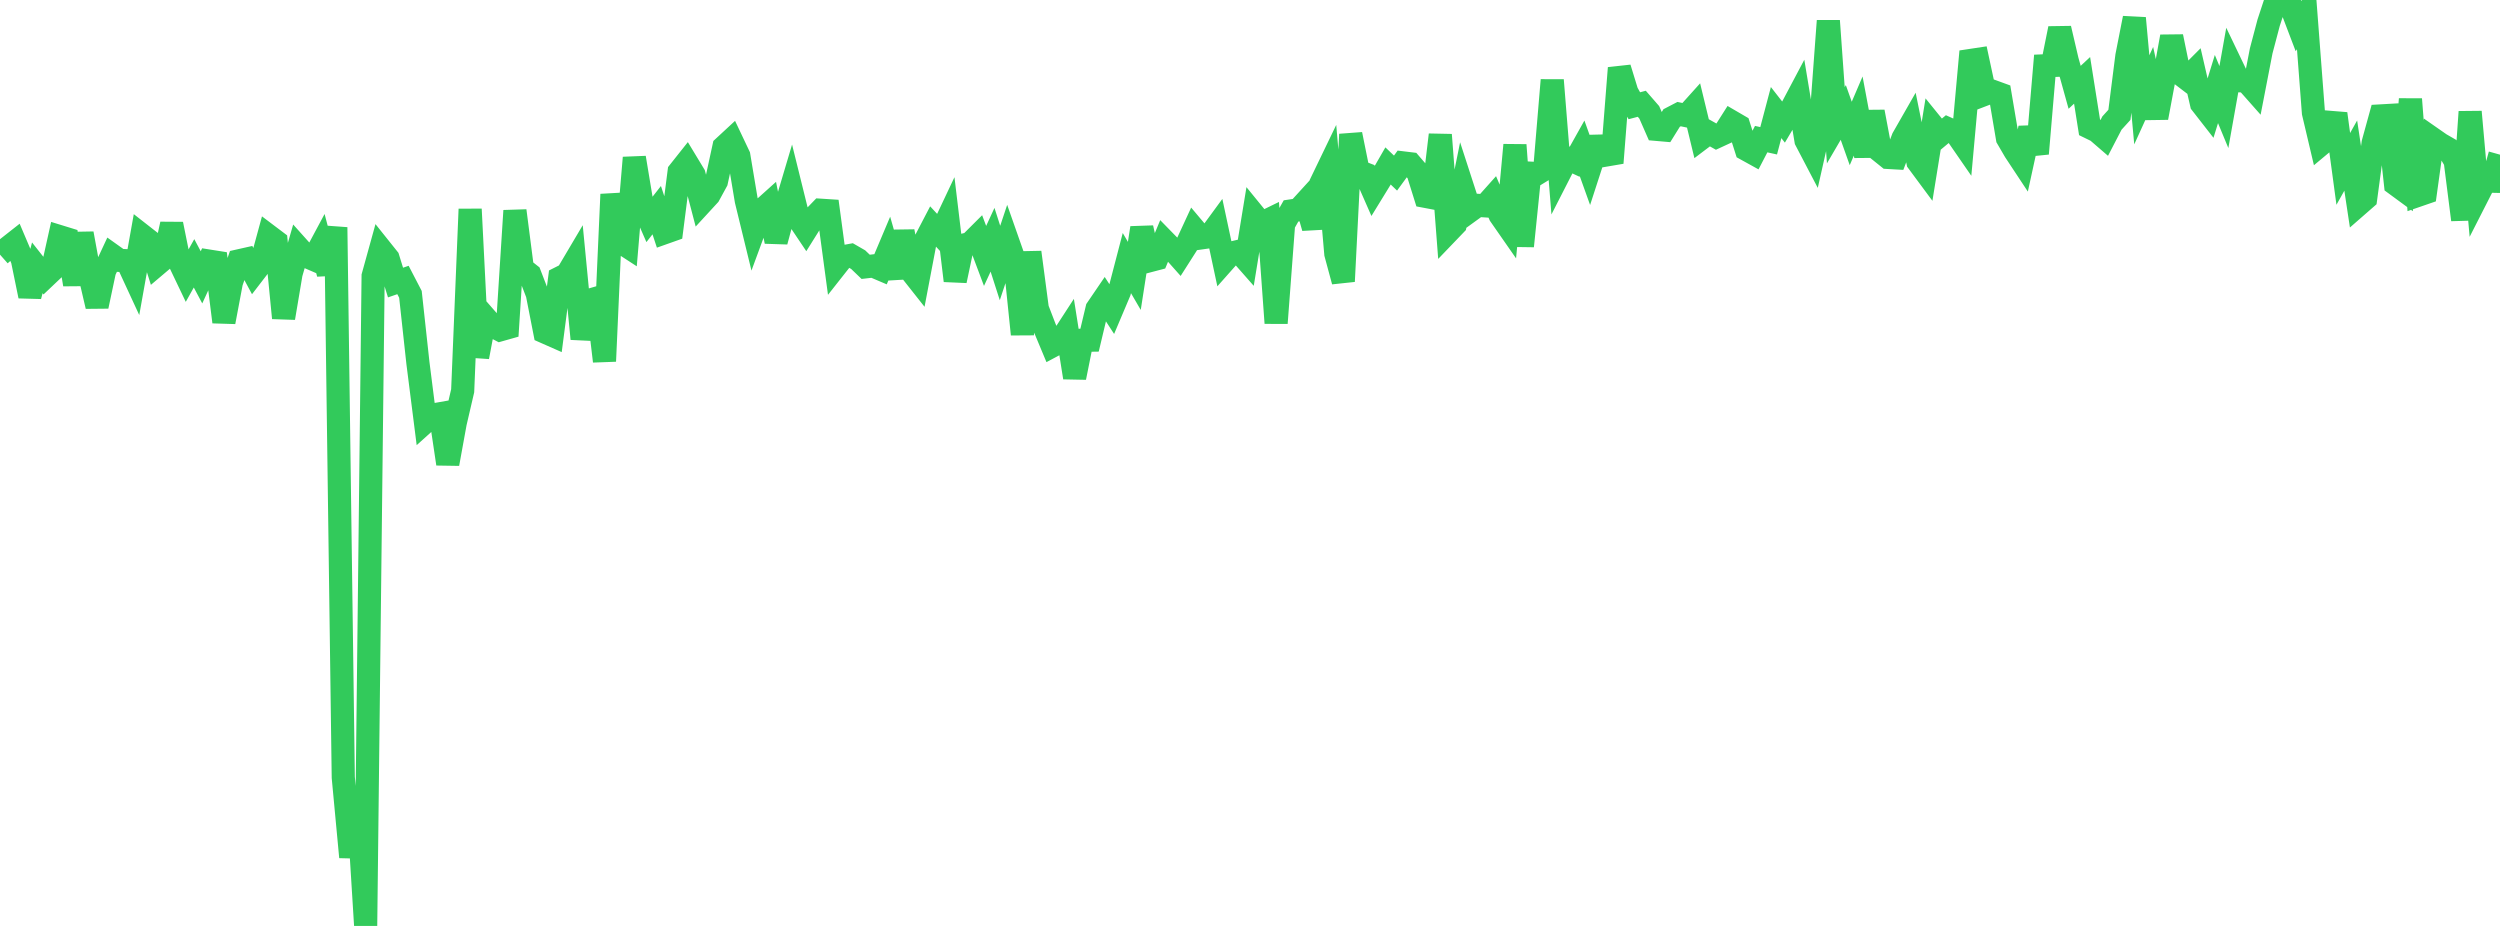 <?xml version="1.0" standalone="no"?>
<!DOCTYPE svg PUBLIC "-//W3C//DTD SVG 1.1//EN" "http://www.w3.org/Graphics/SVG/1.1/DTD/svg11.dtd">

<svg width="135" height="50" viewBox="0 0 135 50" preserveAspectRatio="none" 
  xmlns="http://www.w3.org/2000/svg"
  xmlns:xlink="http://www.w3.org/1999/xlink">


<polyline points="0.0, 13.75 0.403, 13.394 0.806, 13.077 1.209, 14.025 1.612, 15.989 2.015, 14.463 2.418, 14.974 2.821, 14.592 3.224, 12.78 3.627, 12.904 4.03, 15.362 4.433, 12.61 4.836, 14.807 5.239, 16.538 5.642, 14.638 6.045, 13.773 6.448, 14.06 6.851, 14.079 7.254, 14.95 7.657, 12.696 8.06, 13.011 8.463, 14.297 8.866, 13.956 9.269, 12.103 9.672, 14.097 10.075, 14.941 10.478, 14.219 10.881, 14.977 11.284, 14.099 11.687, 14.163 12.09, 17.385 12.493, 15.249 12.896, 14.086 13.299, 13.995 13.701, 14.742 14.104, 14.218 14.507, 12.739 14.91, 13.043 15.313, 17.171 15.716, 14.776 16.119, 13.381 16.522, 13.831 16.925, 14.005 17.328, 13.252 17.731, 14.782 18.134, 12.275 18.537, 41.983 18.94, 46.282 19.343, 43.51 19.746, 50.0 20.149, 14.907 20.552, 13.449 20.955, 13.953 21.358, 15.258 21.761, 15.119 22.164, 15.895 22.567, 19.594 22.97, 22.774 23.373, 22.411 23.776, 22.34 24.179, 25.047 24.582, 22.831 24.985, 21.1 25.388, 11.295 25.791, 19.274 26.194, 17.139 26.597, 17.601 27.0, 17.813 27.403, 17.699 27.806, 11.379 28.209, 14.506 28.612, 14.824 29.015, 15.871 29.418, 17.927 29.821, 18.105 30.224, 15.013 30.627, 14.81 31.03, 14.129 31.433, 18.296 31.836, 16.214 32.239, 16.097 32.642, 19.506 33.045, 10.494 33.448, 13.025 33.851, 13.287 34.254, 8.517 34.657, 10.943 35.06, 11.864 35.463, 11.349 35.866, 12.571 36.269, 12.428 36.672, 9.275 37.075, 8.767 37.478, 9.433 37.881, 10.97 38.284, 10.532 38.687, 9.793 39.09, 7.936 39.493, 7.563 39.896, 8.413 40.299, 10.825 40.701, 12.474 41.104, 11.38 41.507, 11.018 41.91, 13.041 42.313, 11.538 42.716, 10.184 43.119, 11.814 43.522, 12.415 43.925, 11.771 44.328, 11.353 44.731, 11.379 45.134, 14.375 45.537, 13.864 45.94, 13.79 46.343, 14.022 46.746, 14.409 47.149, 14.362 47.552, 14.534 47.955, 13.579 48.358, 14.991 48.761, 12.499 49.164, 14.596 49.567, 15.106 49.97, 12.99 50.373, 12.217 50.776, 12.651 51.179, 11.798 51.582, 15.157 51.985, 13.249 52.388, 13.15 52.791, 12.748 53.194, 13.82 53.597, 12.946 54.0, 14.202 54.403, 12.993 54.806, 14.14 55.209, 18.052 55.612, 13.625 56.015, 16.668 56.418, 17.716 56.821, 18.681 57.224, 18.466 57.627, 17.845 58.03, 20.388 58.433, 18.376 58.836, 18.37 59.239, 16.676 59.642, 16.085 60.045, 16.706 60.448, 15.754 60.851, 14.207 61.254, 14.899 61.657, 12.308 62.06, 14.08 62.463, 13.974 62.866, 13.002 63.269, 13.415 63.672, 13.868 64.075, 13.236 64.478, 12.364 64.881, 12.843 65.284, 12.786 65.687, 12.236 66.09, 14.122 66.493, 13.668 66.896, 13.573 67.299, 14.031 67.701, 11.576 68.104, 12.07 68.507, 11.873 68.91, 17.445 69.313, 12.102 69.716, 11.39 70.119, 11.33 70.522, 10.888 70.925, 12.299 71.328, 9.904 71.731, 9.068 72.134, 13.702 72.537, 15.193 72.94, 7.255 73.343, 9.245 73.746, 9.401 74.149, 10.318 74.552, 9.661 74.955, 8.961 75.358, 9.347 75.761, 8.796 76.164, 8.845 76.567, 9.313 76.97, 10.602 77.373, 10.678 77.776, 7.28 78.179, 12.541 78.582, 12.121 78.985, 10.138 79.388, 11.381 79.791, 11.089 80.194, 11.115 80.597, 10.664 81.0, 11.611 81.403, 12.19 81.806, 7.83 82.209, 13.289 82.612, 9.349 83.015, 9.371 83.418, 9.124 83.821, 4.327 84.224, 9.333 84.627, 8.544 85.03, 8.732 85.433, 8.012 85.836, 9.136 86.239, 7.893 86.642, 7.883 87.045, 8.795 87.448, 3.673 87.851, 4.986 88.254, 5.71 88.657, 5.604 89.06, 6.067 89.463, 6.986 89.866, 7.021 90.269, 6.372 90.672, 6.162 91.075, 6.247 91.478, 5.799 91.881, 7.465 92.284, 7.16 92.687, 7.386 93.09, 7.199 93.493, 6.565 93.896, 6.8 94.299, 8.067 94.701, 8.289 95.104, 7.513 95.507, 7.602 95.91, 6.078 96.313, 6.595 96.716, 5.914 97.119, 5.153 97.522, 7.579 97.925, 8.349 98.328, 6.562 98.731, 1.126 99.134, 6.763 99.537, 6.073 99.94, 7.207 100.343, 6.267 100.746, 8.42 101.149, 6.037 101.552, 8.177 101.955, 8.501 102.358, 8.524 102.761, 7.463 103.164, 6.758 103.567, 8.737 103.97, 9.281 104.373, 6.791 104.776, 7.288 105.179, 6.952 105.582, 7.133 105.985, 7.717 106.388, 3.269 106.791, 3.208 107.194, 5.085 107.597, 4.931 108.0, 5.078 108.403, 7.465 108.806, 8.156 109.209, 8.766 109.612, 6.922 110.015, 8.294 110.418, 3.554 110.821, 3.537 111.224, 1.539 111.627, 3.265 112.03, 4.715 112.433, 4.339 112.836, 6.879 113.239, 7.076 113.642, 7.424 114.045, 6.646 114.448, 6.202 114.851, 3.027 115.254, 0.979 115.657, 5.391 116.06, 4.506 116.463, 6.357 116.866, 4.204 117.269, 1.976 117.672, 3.941 118.075, 4.249 118.478, 3.845 118.881, 5.596 119.284, 6.113 119.687, 4.808 120.09, 5.781 120.493, 3.519 120.896, 4.36 121.299, 4.377 121.701, 4.831 122.104, 2.75 122.507, 1.224 122.91, 0.0 123.313, 0.14 123.716, 0.351 124.119, 1.409 124.522, 0.804 124.925, 6.087 125.328, 7.795 125.731, 7.459 126.134, 6.14 126.537, 9.121 126.94, 8.401 127.343, 11.065 127.746, 10.713 128.149, 7.724 128.552, 6.26 128.955, 6.237 129.358, 9.943 129.761, 10.239 130.164, 5.355 130.567, 10.547 130.97, 10.408 131.373, 7.5 131.776, 7.781 132.179, 8.013 132.582, 8.693 132.985, 11.867 133.388, 6.039 133.791, 10.568 134.194, 9.777 134.597, 9.786 135.0, 8.352" fill="none" stroke="#32ca5b" stroke-width="1.25"/>

</svg>